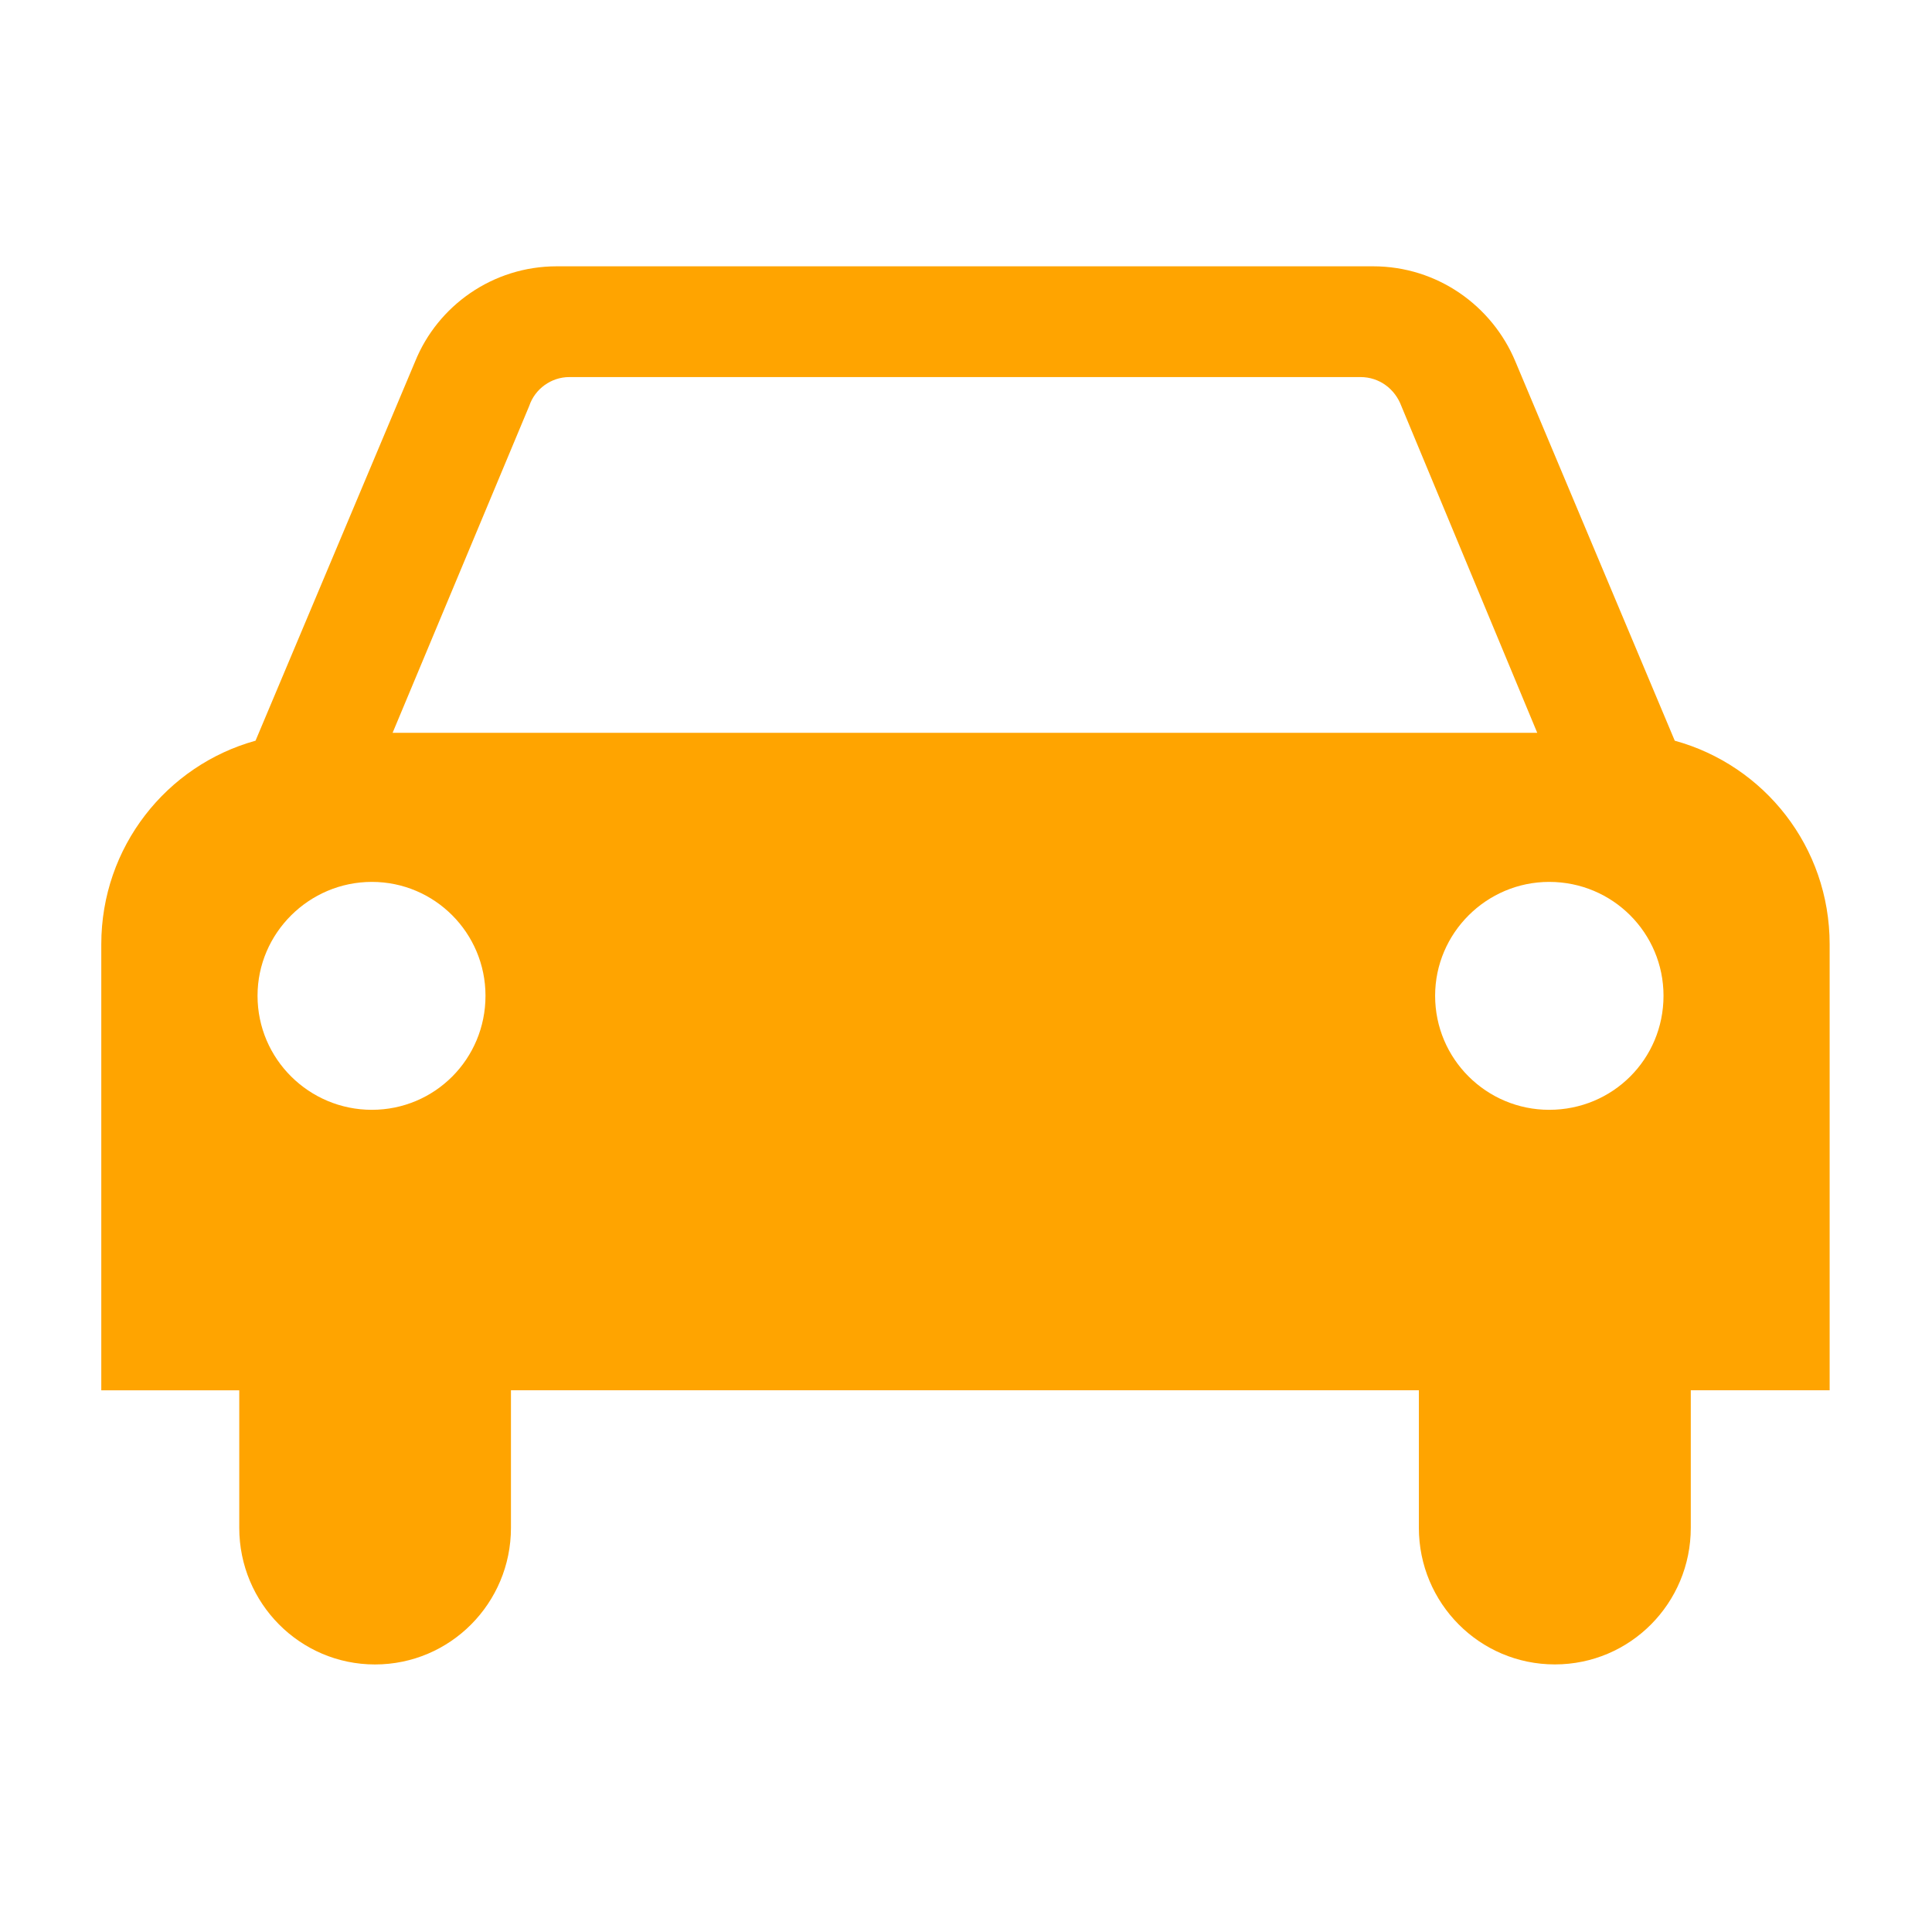 <svg xmlns="http://www.w3.org/2000/svg" xmlns:xlink="http://www.w3.org/1999/xlink" width="500" zoomAndPan="magnify" viewBox="0 0 375 375" height="500" preserveAspectRatio="xMidYMid meet" version="1.0"><defs><clipPath id="029ca899a5"><path d="M 19.324 51.734 L 355.324 51.734 L 355.324 323.234 L 19.324 323.234 Z M 19.324 51.734 " clip-rule="nonzero"/></clipPath></defs><rect x="-37.5" width="450" fill="#ffffff" y="-37.5" height="450" fill-opacity="1"/><rect x="-37.5" width="450" fill="#ffffff" y="-37.5" height="450" fill-opacity="1"/><g clip-path="url(#029ca899a5)"><path fill="#ffa400" d="M 99.176 269.855 L 99.176 296.551 C 99.176 311.168 87.402 323.07 72.785 323.07 C 58.211 323.07 46.441 311.168 46.441 296.551 L 46.441 269.855 L 19.66 269.855 L 19.66 183.289 C 19.66 164.383 32.355 148.543 49.598 143.77 L 80.578 70.16 C 84.953 59.352 95.633 51.691 108.059 51.691 L 266.52 51.691 C 278.992 51.691 289.625 59.352 294.133 70.16 L 325.07 143.77 C 342.449 148.543 355.133 164.383 355.133 183.289 L 355.133 269.848 L 328.18 269.848 L 328.18 296.543 C 328.18 311.16 316.449 323.062 301.793 323.062 C 287.176 323.062 275.402 311.16 275.402 296.543 L 275.402 269.848 L 99.172 269.848 L 99.172 269.855 Z M 72.176 215.414 C 84.387 215.414 94.234 205.566 94.234 193.273 C 94.234 181.105 84.387 171.176 72.176 171.176 C 60.008 171.176 49.988 181.105 49.988 193.273 C 49.988 205.566 60.008 215.414 72.176 215.414 Z M 322.887 193.273 C 322.887 181.105 313.039 171.176 300.699 171.176 C 288.531 171.176 278.555 181.105 278.555 193.273 C 278.555 205.566 288.531 215.414 300.699 215.414 C 313.039 215.414 322.887 205.566 322.887 193.273 Z M 298.379 142.242 L 271.992 78.789 C 270.766 75.504 267.746 73.188 264.07 73.188 L 110.512 73.188 C 106.965 73.188 103.82 75.504 102.723 78.789 L 76.203 142.242 L 298.383 142.242 Z M 298.379 142.242 " fill-opacity="1" fill-rule="nonzero"/></g></svg>